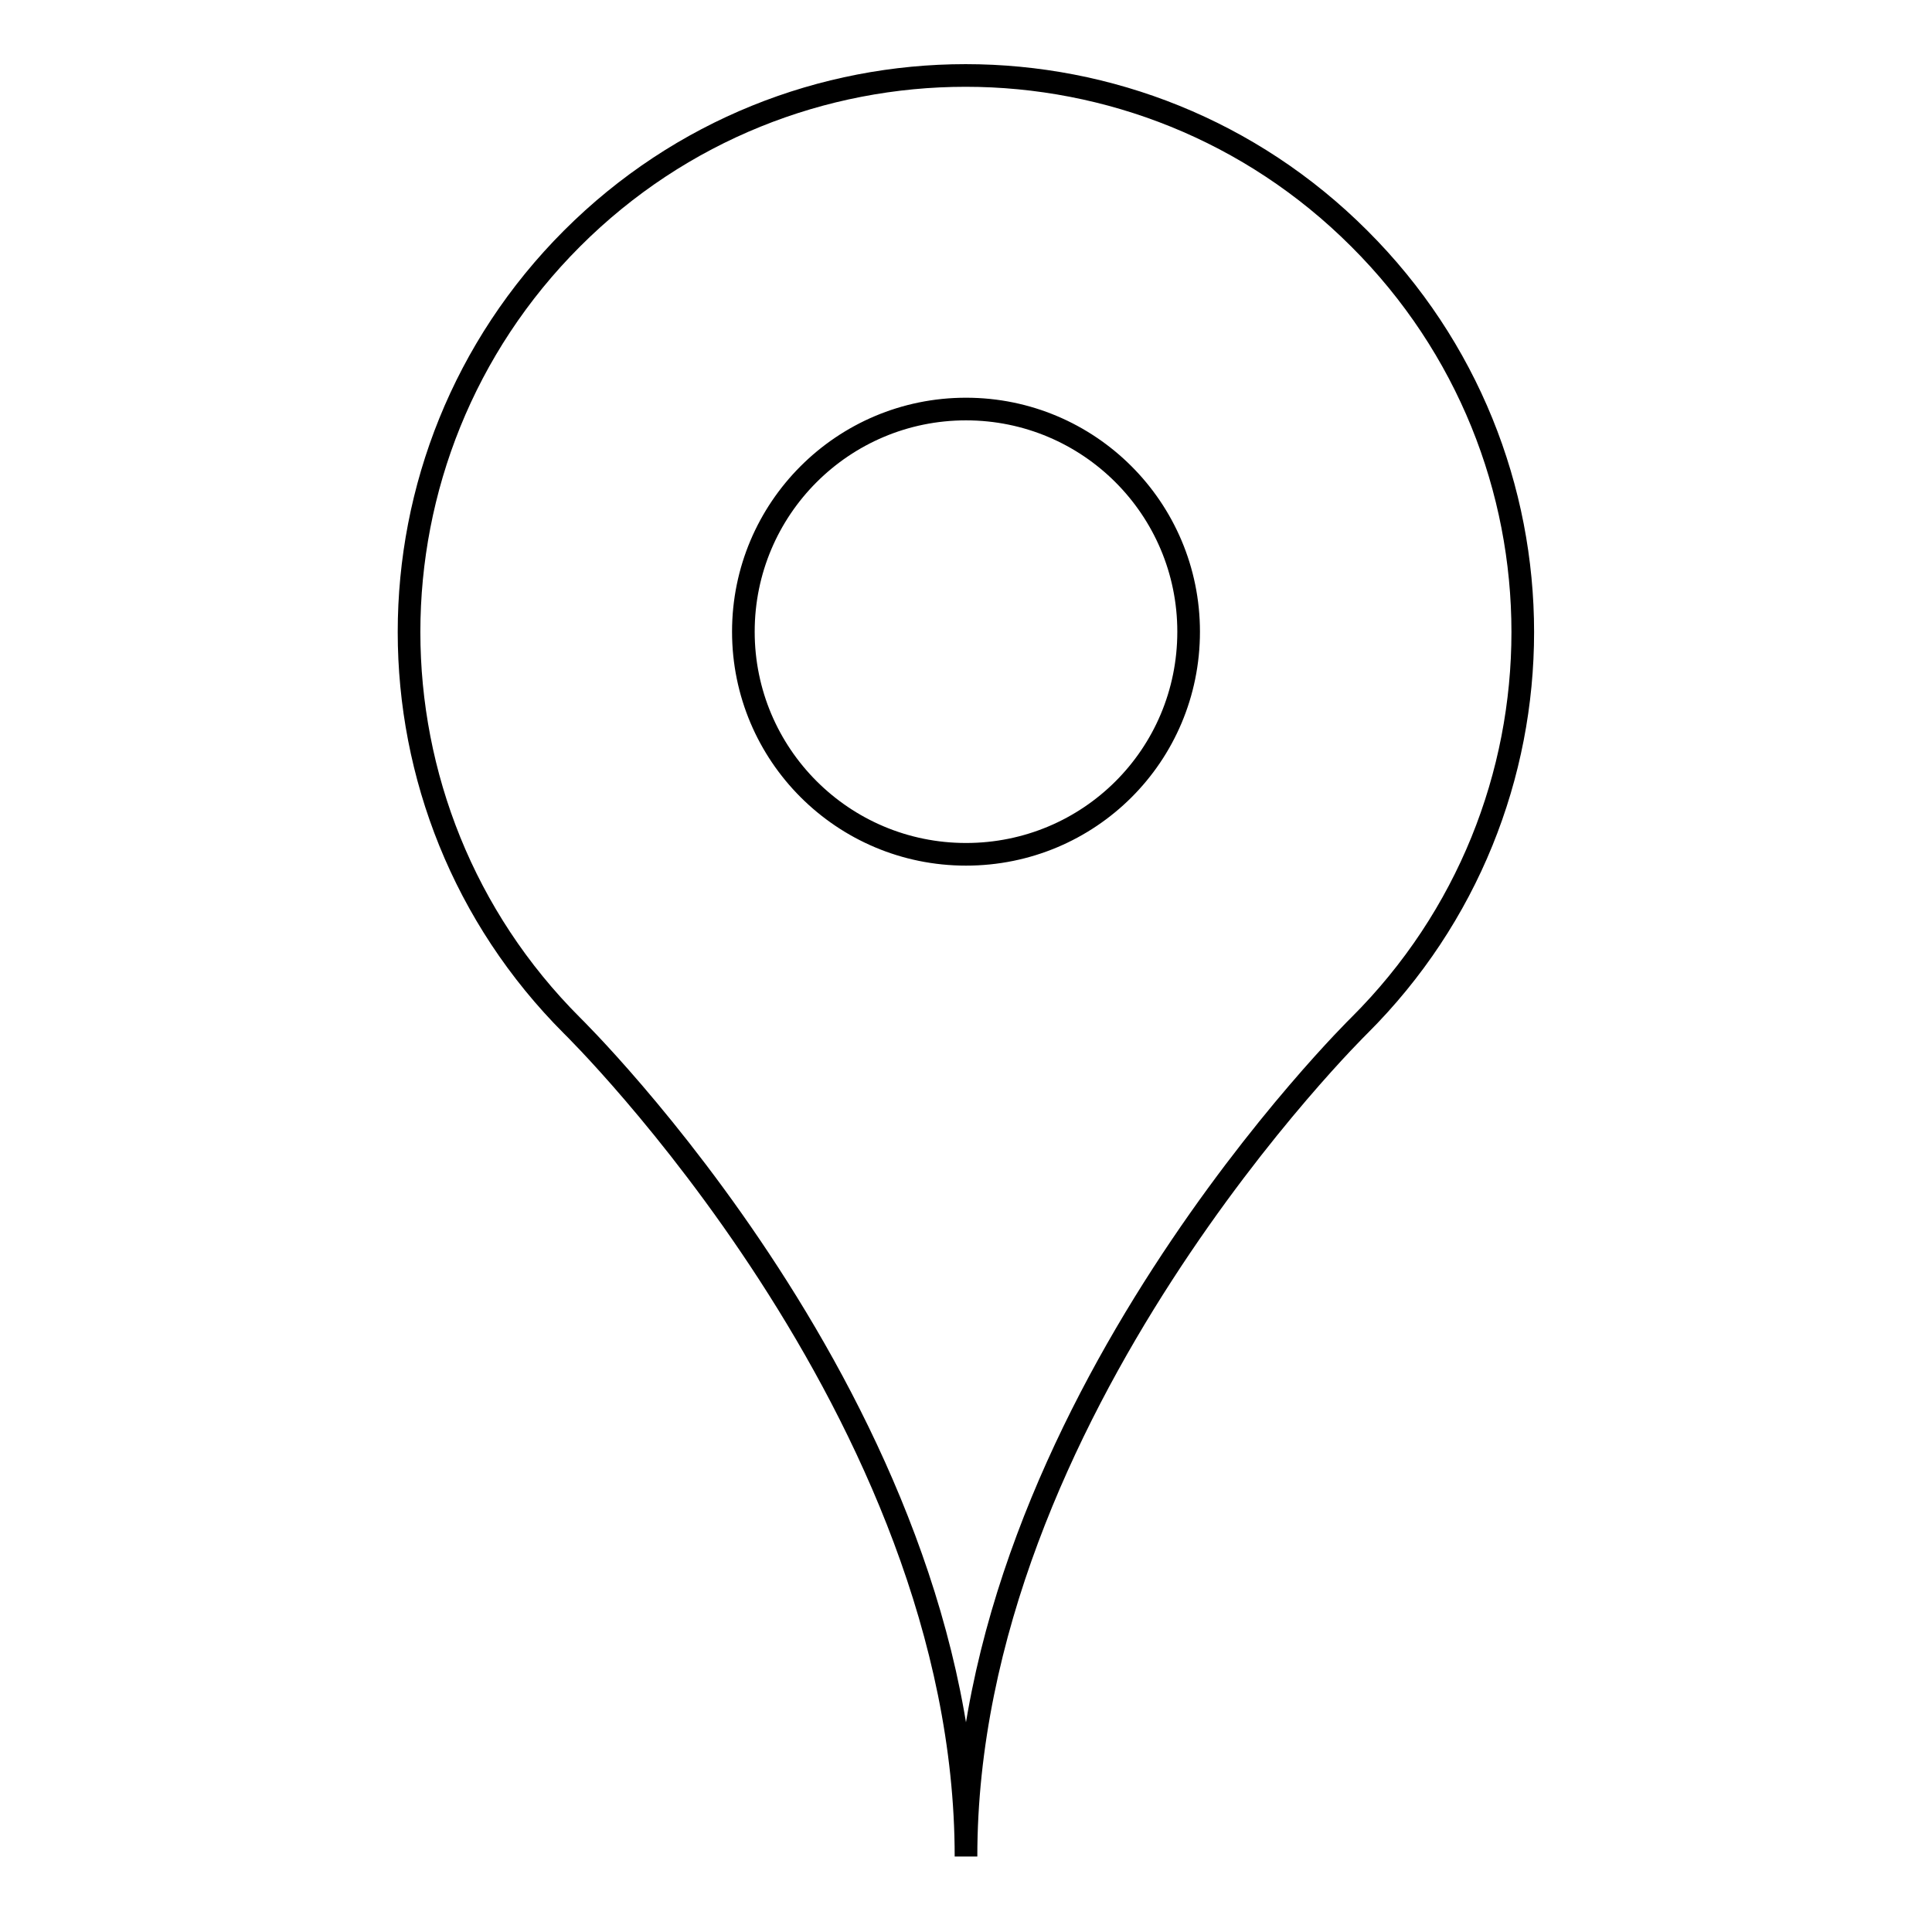 <?xml version="1.0" encoding="utf-8"?>
<!-- Svg Vector Icons : http://www.onlinewebfonts.com/icon -->
<!DOCTYPE svg PUBLIC "-//W3C//DTD SVG 1.1//EN" "http://www.w3.org/Graphics/SVG/1.1/DTD/svg11.dtd">
<svg version="1.1" xmlns="http://www.w3.org/2000/svg" xmlns:xlink="http://www.w3.org/1999/xlink" x="0px" y="0px" viewBox="0 0 256 256" enable-background="new 0 0 256 256" xml:space="preserve">
<g><g><g><path stroke-width="3" fill-opacity="0" stroke="#000000"  d="M180.1,31.6c-28.8-28.8-75.5-28.8-104.3,0C47,60.4,47,107.1,75.8,135.9c0,0,52.2,51.1,52.2,110.1c0-59,52.1-110.1,52.1-110.1C209,107.1,209,60.4,180.1,31.6z M128,113.2c-16.3,0-29.5-13.2-29.5-29.5c0-16.3,13.2-29.5,29.5-29.5s29.5,13.2,29.5,29.5C157.5,100.1,144.3,113.2,128,113.2z"/></g></g></g>
</svg>